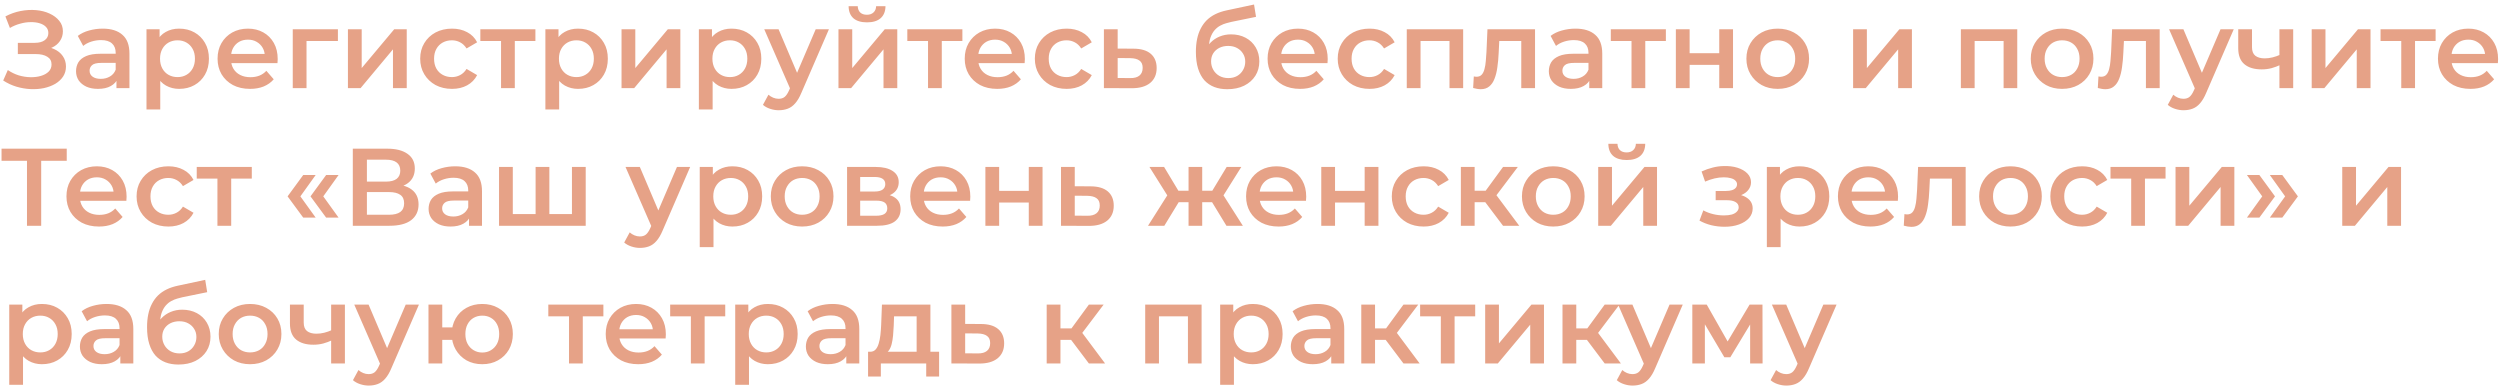 <?xml version="1.0" encoding="UTF-8"?> <svg xmlns="http://www.w3.org/2000/svg" width="454" height="71" viewBox="0 0 454 71" fill="none"> <path d="M0.58 14.62L1.42 12.72C2.02 13.133 2.673 13.453 3.38 13.68C4.1 13.893 4.813 14.007 5.52 14.02C6.227 14.033 6.867 13.953 7.44 13.78C8.027 13.607 8.493 13.347 8.84 13C9.187 12.653 9.36 12.22 9.36 11.7C9.36 11.073 9.1 10.607 8.58 10.3C8.073 9.98 7.38 9.82 6.5 9.82H3.24V7.78H6.3C7.087 7.78 7.693 7.62 8.12 7.3C8.56 6.98 8.78 6.547 8.78 6C8.78 5.547 8.633 5.173 8.34 4.88C8.06 4.587 7.673 4.367 7.18 4.22C6.7 4.073 6.153 4.007 5.54 4.02C4.94 4.02 4.313 4.113 3.66 4.3C3.007 4.473 2.387 4.733 1.8 5.08L0.98 2.98C1.86 2.513 2.78 2.187 3.74 2C4.713 1.813 5.653 1.76 6.56 1.84C7.467 1.92 8.28 2.127 9 2.46C9.733 2.793 10.32 3.233 10.76 3.78C11.2 4.313 11.42 4.947 11.42 5.68C11.42 6.347 11.24 6.94 10.88 7.46C10.533 7.967 10.053 8.36 9.44 8.64C8.827 8.92 8.113 9.06 7.3 9.06L7.4 8.42C8.32 8.42 9.12 8.58 9.8 8.9C10.493 9.207 11.027 9.633 11.4 10.18C11.787 10.727 11.98 11.36 11.98 12.08C11.98 12.76 11.807 13.367 11.46 13.9C11.113 14.42 10.64 14.86 10.04 15.22C9.44 15.567 8.753 15.827 7.98 16C7.207 16.16 6.393 16.22 5.54 16.18C4.687 16.14 3.833 15.993 2.98 15.74C2.14 15.487 1.34 15.113 0.58 14.62ZM21.148 16V13.84L21.008 13.38V9.6C21.008 8.867 20.788 8.3 20.348 7.9C19.908 7.487 19.242 7.28 18.348 7.28C17.748 7.28 17.155 7.373 16.568 7.56C15.995 7.747 15.508 8.007 15.108 8.34L14.128 6.52C14.702 6.08 15.382 5.753 16.168 5.54C16.968 5.313 17.795 5.2 18.648 5.2C20.195 5.2 21.388 5.573 22.228 6.32C23.082 7.053 23.508 8.193 23.508 9.74V16H21.148ZM17.788 16.14C16.988 16.14 16.288 16.007 15.688 15.74C15.088 15.46 14.622 15.08 14.288 14.6C13.968 14.107 13.808 13.553 13.808 12.94C13.808 12.34 13.948 11.8 14.228 11.32C14.522 10.84 14.995 10.46 15.648 10.18C16.302 9.9 17.168 9.76 18.248 9.76H21.348V11.42H18.428C17.575 11.42 17.002 11.56 16.708 11.84C16.415 12.107 16.268 12.44 16.268 12.84C16.268 13.293 16.448 13.653 16.808 13.92C17.168 14.187 17.668 14.32 18.308 14.32C18.922 14.32 19.468 14.18 19.948 13.9C20.442 13.62 20.795 13.207 21.008 12.66L21.428 14.16C21.188 14.787 20.755 15.273 20.128 15.62C19.515 15.967 18.735 16.14 17.788 16.14ZM32.522 16.14C31.655 16.14 30.862 15.94 30.142 15.54C29.435 15.14 28.869 14.54 28.442 13.74C28.029 12.927 27.822 11.9 27.822 10.66C27.822 9.407 28.022 8.38 28.422 7.58C28.835 6.78 29.395 6.187 30.102 5.8C30.808 5.4 31.615 5.2 32.522 5.2C33.575 5.2 34.502 5.427 35.302 5.88C36.115 6.333 36.755 6.967 37.222 7.78C37.702 8.593 37.942 9.553 37.942 10.66C37.942 11.767 37.702 12.733 37.222 13.56C36.755 14.373 36.115 15.007 35.302 15.46C34.502 15.913 33.575 16.14 32.522 16.14ZM26.602 19.88V5.32H28.982V7.84L28.902 10.68L29.102 13.52V19.88H26.602ZM32.242 14C32.842 14 33.375 13.867 33.842 13.6C34.322 13.333 34.702 12.947 34.982 12.44C35.262 11.933 35.402 11.34 35.402 10.66C35.402 9.967 35.262 9.373 34.982 8.88C34.702 8.373 34.322 7.987 33.842 7.72C33.375 7.453 32.842 7.32 32.242 7.32C31.642 7.32 31.102 7.453 30.622 7.72C30.142 7.987 29.762 8.373 29.482 8.88C29.202 9.373 29.062 9.967 29.062 10.66C29.062 11.34 29.202 11.933 29.482 12.44C29.762 12.947 30.142 13.333 30.622 13.6C31.102 13.867 31.642 14 32.242 14ZM45.41 16.14C44.223 16.14 43.183 15.907 42.29 15.44C41.41 14.96 40.723 14.307 40.23 13.48C39.75 12.653 39.51 11.713 39.51 10.66C39.51 9.593 39.743 8.653 40.21 7.84C40.69 7.013 41.343 6.367 42.17 5.9C43.01 5.433 43.963 5.2 45.03 5.2C46.07 5.2 46.997 5.427 47.81 5.88C48.623 6.333 49.263 6.973 49.73 7.8C50.197 8.627 50.43 9.6 50.43 10.72C50.43 10.827 50.423 10.947 50.41 11.08C50.41 11.213 50.403 11.34 50.39 11.46H41.49V9.8H49.07L48.09 10.32C48.103 9.707 47.977 9.167 47.71 8.7C47.443 8.233 47.077 7.867 46.61 7.6C46.157 7.333 45.63 7.2 45.03 7.2C44.417 7.2 43.877 7.333 43.41 7.6C42.957 7.867 42.597 8.24 42.33 8.72C42.077 9.187 41.95 9.74 41.95 10.38V10.78C41.95 11.42 42.097 11.987 42.39 12.48C42.683 12.973 43.097 13.353 43.63 13.62C44.163 13.887 44.777 14.02 45.47 14.02C46.07 14.02 46.61 13.927 47.09 13.74C47.57 13.553 47.997 13.26 48.37 12.86L49.71 14.4C49.23 14.96 48.623 15.393 47.89 15.7C47.17 15.993 46.343 16.14 45.41 16.14ZM53.164 16V5.32H61.364V7.44H55.084L55.664 6.88V16H53.164ZM63.184 16V5.32H65.684V12.36L71.584 5.32H73.864V16H71.364V8.96L65.484 16H63.184ZM82.087 16.14C80.967 16.14 79.967 15.907 79.087 15.44C78.22 14.96 77.54 14.307 77.047 13.48C76.553 12.653 76.307 11.713 76.307 10.66C76.307 9.593 76.553 8.653 77.047 7.84C77.54 7.013 78.22 6.367 79.087 5.9C79.967 5.433 80.967 5.2 82.087 5.2C83.127 5.2 84.04 5.413 84.827 5.84C85.627 6.253 86.234 6.867 86.647 7.68L84.727 8.8C84.407 8.293 84.013 7.92 83.547 7.68C83.094 7.44 82.6 7.32 82.067 7.32C81.454 7.32 80.9 7.453 80.407 7.72C79.913 7.987 79.527 8.373 79.247 8.88C78.967 9.373 78.827 9.967 78.827 10.66C78.827 11.353 78.967 11.953 79.247 12.46C79.527 12.953 79.913 13.333 80.407 13.6C80.9 13.867 81.454 14 82.067 14C82.6 14 83.094 13.88 83.547 13.64C84.013 13.4 84.407 13.027 84.727 12.52L86.647 13.64C86.234 14.44 85.627 15.06 84.827 15.5C84.04 15.927 83.127 16.14 82.087 16.14ZM90.99 16V6.84L91.57 7.44H87.23V5.32H97.23V7.44H92.91L93.49 6.84V16H90.99ZM104.963 16.14C104.097 16.14 103.303 15.94 102.583 15.54C101.877 15.14 101.31 14.54 100.883 13.74C100.47 12.927 100.263 11.9 100.263 10.66C100.263 9.407 100.463 8.38 100.863 7.58C101.277 6.78 101.837 6.187 102.543 5.8C103.25 5.4 104.057 5.2 104.963 5.2C106.017 5.2 106.943 5.427 107.743 5.88C108.557 6.333 109.197 6.967 109.663 7.78C110.143 8.593 110.383 9.553 110.383 10.66C110.383 11.767 110.143 12.733 109.663 13.56C109.197 14.373 108.557 15.007 107.743 15.46C106.943 15.913 106.017 16.14 104.963 16.14ZM99.043 19.88V5.32H101.423V7.84L101.343 10.68L101.543 13.52V19.88H99.043ZM104.683 14C105.283 14 105.817 13.867 106.283 13.6C106.763 13.333 107.143 12.947 107.423 12.44C107.703 11.933 107.843 11.34 107.843 10.66C107.843 9.967 107.703 9.373 107.423 8.88C107.143 8.373 106.763 7.987 106.283 7.72C105.817 7.453 105.283 7.32 104.683 7.32C104.083 7.32 103.543 7.453 103.063 7.72C102.583 7.987 102.203 8.373 101.923 8.88C101.643 9.373 101.503 9.967 101.503 10.66C101.503 11.34 101.643 11.933 101.923 12.44C102.203 12.947 102.583 13.333 103.063 13.6C103.543 13.867 104.083 14 104.683 14ZM112.871 16V5.32H115.371V12.36L121.271 5.32H123.551V16H121.051V8.96L115.171 16H112.871ZM132.834 16.14C131.968 16.14 131.174 15.94 130.454 15.54C129.748 15.14 129.181 14.54 128.754 13.74C128.341 12.927 128.134 11.9 128.134 10.66C128.134 9.407 128.334 8.38 128.734 7.58C129.148 6.78 129.708 6.187 130.414 5.8C131.121 5.4 131.928 5.2 132.834 5.2C133.888 5.2 134.814 5.427 135.614 5.88C136.428 6.333 137.068 6.967 137.534 7.78C138.014 8.593 138.254 9.553 138.254 10.66C138.254 11.767 138.014 12.733 137.534 13.56C137.068 14.373 136.428 15.007 135.614 15.46C134.814 15.913 133.888 16.14 132.834 16.14ZM126.914 19.88V5.32H129.294V7.84L129.214 10.68L129.414 13.52V19.88H126.914ZM132.554 14C133.154 14 133.688 13.867 134.154 13.6C134.634 13.333 135.014 12.947 135.294 12.44C135.574 11.933 135.714 11.34 135.714 10.66C135.714 9.967 135.574 9.373 135.294 8.88C135.014 8.373 134.634 7.987 134.154 7.72C133.688 7.453 133.154 7.32 132.554 7.32C131.954 7.32 131.414 7.453 130.934 7.72C130.454 7.987 130.074 8.373 129.794 8.88C129.514 9.373 129.374 9.967 129.374 10.66C129.374 11.34 129.514 11.933 129.794 12.44C130.074 12.947 130.454 13.333 130.934 13.6C131.414 13.867 131.954 14 132.554 14ZM141.41 20.02C140.89 20.02 140.37 19.933 139.85 19.76C139.33 19.587 138.896 19.347 138.55 19.04L139.55 17.2C139.803 17.427 140.09 17.607 140.41 17.74C140.73 17.873 141.056 17.94 141.39 17.94C141.843 17.94 142.21 17.827 142.49 17.6C142.77 17.373 143.03 16.993 143.27 16.46L143.89 15.06L144.09 14.76L148.13 5.32H150.53L145.53 16.86C145.196 17.66 144.823 18.293 144.41 18.76C144.01 19.227 143.556 19.553 143.05 19.74C142.556 19.927 142.01 20.02 141.41 20.02ZM143.61 16.38L138.79 5.32H141.39L145.31 14.54L143.61 16.38ZM152.266 16V5.32H154.766V12.36L160.666 5.32H162.946V16H160.446V8.96L154.566 16H152.266ZM157.446 4.06C156.379 4.06 155.559 3.813 154.986 3.32C154.413 2.813 154.119 2.08 154.106 1.12H155.766C155.779 1.6 155.926 1.98 156.206 2.26C156.499 2.54 156.906 2.68 157.426 2.68C157.933 2.68 158.333 2.54 158.626 2.26C158.933 1.98 159.093 1.6 159.106 1.12H160.806C160.793 2.08 160.493 2.813 159.906 3.32C159.333 3.813 158.513 4.06 157.446 4.06ZM168.529 16V6.84L169.109 7.44H164.769V5.32H174.769V7.44H170.449L171.029 6.84V16H168.529ZM181.094 16.14C179.907 16.14 178.867 15.907 177.974 15.44C177.094 14.96 176.407 14.307 175.914 13.48C175.434 12.653 175.194 11.713 175.194 10.66C175.194 9.593 175.427 8.653 175.894 7.84C176.374 7.013 177.027 6.367 177.854 5.9C178.694 5.433 179.647 5.2 180.714 5.2C181.754 5.2 182.68 5.427 183.494 5.88C184.307 6.333 184.947 6.973 185.414 7.8C185.88 8.627 186.114 9.6 186.114 10.72C186.114 10.827 186.107 10.947 186.094 11.08C186.094 11.213 186.087 11.34 186.074 11.46H177.174V9.8H184.754L183.774 10.32C183.787 9.707 183.66 9.167 183.394 8.7C183.127 8.233 182.76 7.867 182.294 7.6C181.84 7.333 181.314 7.2 180.714 7.2C180.1 7.2 179.56 7.333 179.094 7.6C178.64 7.867 178.28 8.24 178.014 8.72C177.76 9.187 177.634 9.74 177.634 10.38V10.78C177.634 11.42 177.78 11.987 178.074 12.48C178.367 12.973 178.78 13.353 179.314 13.62C179.847 13.887 180.46 14.02 181.154 14.02C181.754 14.02 182.294 13.927 182.774 13.74C183.254 13.553 183.68 13.26 184.054 12.86L185.394 14.4C184.914 14.96 184.307 15.393 183.574 15.7C182.854 15.993 182.027 16.14 181.094 16.14ZM193.708 16.14C192.588 16.14 191.588 15.907 190.708 15.44C189.841 14.96 189.161 14.307 188.668 13.48C188.175 12.653 187.928 11.713 187.928 10.66C187.928 9.593 188.175 8.653 188.668 7.84C189.161 7.013 189.841 6.367 190.708 5.9C191.588 5.433 192.588 5.2 193.708 5.2C194.748 5.2 195.661 5.413 196.448 5.84C197.248 6.253 197.855 6.867 198.268 7.68L196.348 8.8C196.028 8.293 195.635 7.92 195.168 7.68C194.715 7.44 194.221 7.32 193.688 7.32C193.075 7.32 192.521 7.453 192.028 7.72C191.535 7.987 191.148 8.373 190.868 8.88C190.588 9.373 190.448 9.967 190.448 10.66C190.448 11.353 190.588 11.953 190.868 12.46C191.148 12.953 191.535 13.333 192.028 13.6C192.521 13.867 193.075 14 193.688 14C194.221 14 194.715 13.88 195.168 13.64C195.635 13.4 196.028 13.027 196.348 12.52L198.268 13.64C197.855 14.44 197.248 15.06 196.448 15.5C195.661 15.927 194.748 16.14 193.708 16.14ZM205.829 8.84C207.202 8.84 208.249 9.147 208.969 9.76C209.689 10.373 210.049 11.24 210.049 12.36C210.049 13.52 209.649 14.427 208.849 15.08C208.049 15.72 206.922 16.033 205.469 16.02L200.469 16V5.32H202.969V8.82L205.829 8.84ZM205.249 14.18C205.982 14.193 206.542 14.04 206.929 13.72C207.316 13.4 207.509 12.933 207.509 12.32C207.509 11.707 207.316 11.267 206.929 11C206.556 10.72 205.996 10.573 205.249 10.56L202.969 10.54V14.16L205.249 14.18ZM222.874 16.2C221.994 16.2 221.207 16.067 220.514 15.8C219.82 15.533 219.22 15.127 218.714 14.58C218.22 14.02 217.84 13.313 217.574 12.46C217.307 11.607 217.174 10.593 217.174 9.42C217.174 8.567 217.247 7.787 217.394 7.08C217.54 6.373 217.76 5.74 218.054 5.18C218.347 4.607 218.714 4.1 219.154 3.66C219.607 3.22 220.134 2.853 220.734 2.56C221.334 2.267 222.014 2.04 222.774 1.88L227.734 0.82L228.094 3.06L223.594 3.98C223.34 4.033 223.034 4.113 222.674 4.22C222.327 4.313 221.967 4.46 221.594 4.66C221.234 4.847 220.894 5.12 220.574 5.48C220.267 5.827 220.014 6.28 219.814 6.84C219.627 7.387 219.534 8.073 219.534 8.9C219.534 9.153 219.54 9.347 219.554 9.48C219.58 9.6 219.6 9.733 219.614 9.88C219.64 10.013 219.654 10.213 219.654 10.48L218.714 9.5C218.98 8.82 219.347 8.24 219.814 7.76C220.294 7.267 220.847 6.893 221.474 6.64C222.114 6.373 222.807 6.24 223.554 6.24C224.554 6.24 225.44 6.447 226.214 6.86C226.987 7.273 227.594 7.853 228.034 8.6C228.474 9.347 228.694 10.193 228.694 11.14C228.694 12.127 228.454 13 227.974 13.76C227.494 14.52 226.814 15.12 225.934 15.56C225.067 15.987 224.047 16.2 222.874 16.2ZM223.074 14.18C223.674 14.18 224.2 14.053 224.654 13.8C225.12 13.533 225.48 13.173 225.734 12.72C226 12.267 226.134 11.76 226.134 11.2C226.134 10.64 226 10.153 225.734 9.74C225.48 9.313 225.12 8.973 224.654 8.72C224.2 8.467 223.66 8.34 223.034 8.34C222.434 8.34 221.894 8.46 221.414 8.7C220.947 8.94 220.58 9.273 220.314 9.7C220.06 10.113 219.934 10.593 219.934 11.14C219.934 11.7 220.067 12.213 220.334 12.68C220.6 13.147 220.967 13.513 221.434 13.78C221.914 14.047 222.46 14.18 223.074 14.18ZM236.094 16.14C234.907 16.14 233.867 15.907 232.974 15.44C232.094 14.96 231.407 14.307 230.914 13.48C230.434 12.653 230.194 11.713 230.194 10.66C230.194 9.593 230.427 8.653 230.894 7.84C231.374 7.013 232.027 6.367 232.854 5.9C233.694 5.433 234.647 5.2 235.714 5.2C236.754 5.2 237.68 5.427 238.494 5.88C239.307 6.333 239.947 6.973 240.414 7.8C240.88 8.627 241.114 9.6 241.114 10.72C241.114 10.827 241.107 10.947 241.094 11.08C241.094 11.213 241.087 11.34 241.074 11.46H232.174V9.8H239.754L238.774 10.32C238.787 9.707 238.66 9.167 238.394 8.7C238.127 8.233 237.76 7.867 237.294 7.6C236.84 7.333 236.314 7.2 235.714 7.2C235.1 7.2 234.56 7.333 234.094 7.6C233.64 7.867 233.28 8.24 233.014 8.72C232.76 9.187 232.634 9.74 232.634 10.38V10.78C232.634 11.42 232.78 11.987 233.074 12.48C233.367 12.973 233.78 13.353 234.314 13.62C234.847 13.887 235.46 14.02 236.154 14.02C236.754 14.02 237.294 13.927 237.774 13.74C238.254 13.553 238.68 13.26 239.054 12.86L240.394 14.4C239.914 14.96 239.307 15.393 238.574 15.7C237.854 15.993 237.027 16.14 236.094 16.14ZM248.708 16.14C247.588 16.14 246.588 15.907 245.708 15.44C244.841 14.96 244.161 14.307 243.668 13.48C243.175 12.653 242.928 11.713 242.928 10.66C242.928 9.593 243.175 8.653 243.668 7.84C244.161 7.013 244.841 6.367 245.708 5.9C246.588 5.433 247.588 5.2 248.708 5.2C249.748 5.2 250.661 5.413 251.448 5.84C252.248 6.253 252.855 6.867 253.268 7.68L251.348 8.8C251.028 8.293 250.635 7.92 250.168 7.68C249.715 7.44 249.221 7.32 248.688 7.32C248.075 7.32 247.521 7.453 247.028 7.72C246.535 7.987 246.148 8.373 245.868 8.88C245.588 9.373 245.448 9.967 245.448 10.66C245.448 11.353 245.588 11.953 245.868 12.46C246.148 12.953 246.535 13.333 247.028 13.6C247.521 13.867 248.075 14 248.688 14C249.221 14 249.715 13.88 250.168 13.64C250.635 13.4 251.028 13.027 251.348 12.52L253.268 13.64C252.855 14.44 252.248 15.06 251.448 15.5C250.661 15.927 249.748 16.14 248.708 16.14ZM255.469 16V5.32H265.709V16H263.229V6.86L263.809 7.44H257.389L257.969 6.86V16H255.469ZM267.522 15.98L267.642 13.88C267.736 13.893 267.822 13.907 267.902 13.92C267.982 13.933 268.056 13.94 268.122 13.94C268.536 13.94 268.856 13.813 269.082 13.56C269.309 13.307 269.476 12.967 269.582 12.54C269.702 12.1 269.782 11.613 269.822 11.08C269.876 10.533 269.916 9.987 269.942 9.44L270.122 5.32H278.762V16H276.262V6.76L276.842 7.44H271.762L272.302 6.74L272.162 9.56C272.122 10.507 272.042 11.387 271.922 12.2C271.816 13 271.642 13.7 271.402 14.3C271.176 14.9 270.856 15.367 270.442 15.7C270.042 16.033 269.529 16.2 268.902 16.2C268.702 16.2 268.482 16.18 268.242 16.14C268.016 16.1 267.776 16.047 267.522 15.98ZM288.609 16V13.84L288.469 13.38V9.6C288.469 8.867 288.249 8.3 287.809 7.9C287.369 7.487 286.703 7.28 285.809 7.28C285.209 7.28 284.616 7.373 284.029 7.56C283.456 7.747 282.969 8.007 282.569 8.34L281.589 6.52C282.163 6.08 282.843 5.753 283.629 5.54C284.429 5.313 285.256 5.2 286.109 5.2C287.656 5.2 288.849 5.573 289.689 6.32C290.543 7.053 290.969 8.193 290.969 9.74V16H288.609ZM285.249 16.14C284.449 16.14 283.749 16.007 283.149 15.74C282.549 15.46 282.083 15.08 281.749 14.6C281.429 14.107 281.269 13.553 281.269 12.94C281.269 12.34 281.409 11.8 281.689 11.32C281.983 10.84 282.456 10.46 283.109 10.18C283.763 9.9 284.629 9.76 285.709 9.76H288.809V11.42H285.889C285.036 11.42 284.463 11.56 284.169 11.84C283.876 12.107 283.729 12.44 283.729 12.84C283.729 13.293 283.909 13.653 284.269 13.92C284.629 14.187 285.129 14.32 285.769 14.32C286.383 14.32 286.929 14.18 287.409 13.9C287.903 13.62 288.256 13.207 288.469 12.66L288.889 14.16C288.649 14.787 288.216 15.273 287.589 15.62C286.976 15.967 286.196 16.14 285.249 16.14ZM296.283 16V6.84L296.863 7.44H292.523V5.32H302.523V7.44H298.203L298.783 6.84V16H296.283ZM304.336 16V5.32H306.836V9.66H312.216V5.32H314.716V16H312.216V11.78H306.836V16H304.336ZM322.827 16.14C321.733 16.14 320.76 15.907 319.907 15.44C319.053 14.96 318.38 14.307 317.887 13.48C317.393 12.653 317.147 11.713 317.147 10.66C317.147 9.593 317.393 8.653 317.887 7.84C318.38 7.013 319.053 6.367 319.907 5.9C320.76 5.433 321.733 5.2 322.827 5.2C323.933 5.2 324.913 5.433 325.767 5.9C326.633 6.367 327.307 7.007 327.787 7.82C328.28 8.633 328.527 9.58 328.527 10.66C328.527 11.713 328.28 12.653 327.787 13.48C327.307 14.307 326.633 14.96 325.767 15.44C324.913 15.907 323.933 16.14 322.827 16.14ZM322.827 14C323.44 14 323.987 13.867 324.467 13.6C324.947 13.333 325.32 12.947 325.587 12.44C325.867 11.933 326.007 11.34 326.007 10.66C326.007 9.967 325.867 9.373 325.587 8.88C325.32 8.373 324.947 7.987 324.467 7.72C323.987 7.453 323.447 7.32 322.847 7.32C322.233 7.32 321.687 7.453 321.207 7.72C320.74 7.987 320.367 8.373 320.087 8.88C319.807 9.373 319.667 9.967 319.667 10.66C319.667 11.34 319.807 11.933 320.087 12.44C320.367 12.947 320.74 13.333 321.207 13.6C321.687 13.867 322.227 14 322.827 14ZM336.524 16V5.32H339.024V12.36L344.924 5.32H347.204V16H344.704V8.96L338.824 16H336.524ZM356.094 16V5.32H366.334V16H363.854V6.86L364.434 7.44H358.014L358.594 6.86V16H356.094ZM374.467 16.14C373.374 16.14 372.401 15.907 371.547 15.44C370.694 14.96 370.021 14.307 369.527 13.48C369.034 12.653 368.787 11.713 368.787 10.66C368.787 9.593 369.034 8.653 369.527 7.84C370.021 7.013 370.694 6.367 371.547 5.9C372.401 5.433 373.374 5.2 374.467 5.2C375.574 5.2 376.554 5.433 377.407 5.9C378.274 6.367 378.947 7.007 379.427 7.82C379.921 8.633 380.167 9.58 380.167 10.66C380.167 11.713 379.921 12.653 379.427 13.48C378.947 14.307 378.274 14.96 377.407 15.44C376.554 15.907 375.574 16.14 374.467 16.14ZM374.467 14C375.081 14 375.627 13.867 376.107 13.6C376.587 13.333 376.961 12.947 377.227 12.44C377.507 11.933 377.647 11.34 377.647 10.66C377.647 9.967 377.507 9.373 377.227 8.88C376.961 8.373 376.587 7.987 376.107 7.72C375.627 7.453 375.087 7.32 374.487 7.32C373.874 7.32 373.327 7.453 372.847 7.72C372.381 7.987 372.007 8.373 371.727 8.88C371.447 9.373 371.307 9.967 371.307 10.66C371.307 11.34 371.447 11.933 371.727 12.44C372.007 12.947 372.381 13.333 372.847 13.6C373.327 13.867 373.867 14 374.467 14ZM380.96 15.98L381.08 13.88C381.173 13.893 381.26 13.907 381.34 13.92C381.42 13.933 381.493 13.94 381.56 13.94C381.973 13.94 382.293 13.813 382.52 13.56C382.747 13.307 382.913 12.967 383.02 12.54C383.14 12.1 383.22 11.613 383.26 11.08C383.313 10.533 383.353 9.987 383.38 9.44L383.56 5.32H392.2V16H389.7V6.76L390.28 7.44H385.2L385.74 6.74L385.6 9.56C385.56 10.507 385.48 11.387 385.36 12.2C385.253 13 385.08 13.7 384.84 14.3C384.613 14.9 384.293 15.367 383.88 15.7C383.48 16.033 382.967 16.2 382.34 16.2C382.14 16.2 381.92 16.18 381.68 16.14C381.453 16.1 381.213 16.047 380.96 15.98ZM396.527 20.02C396.007 20.02 395.487 19.933 394.967 19.76C394.447 19.587 394.013 19.347 393.667 19.04L394.667 17.2C394.92 17.427 395.207 17.607 395.527 17.74C395.847 17.873 396.173 17.94 396.507 17.94C396.96 17.94 397.327 17.827 397.607 17.6C397.887 17.373 398.147 16.993 398.387 16.46L399.007 15.06L399.207 14.76L403.247 5.32H405.647L400.647 16.86C400.313 17.66 399.94 18.293 399.527 18.76C399.127 19.227 398.673 19.553 398.167 19.74C397.673 19.927 397.127 20.02 396.527 20.02ZM398.727 16.38L393.907 5.32H396.507L400.427 14.54L398.727 16.38ZM414.123 11.78C413.616 12.02 413.076 12.22 412.503 12.38C411.943 12.527 411.35 12.6 410.723 12.6C409.376 12.6 408.33 12.287 407.583 11.66C406.836 11.033 406.463 10.06 406.463 8.74V5.32H408.963V8.58C408.963 9.287 409.163 9.8 409.563 10.12C409.976 10.44 410.543 10.6 411.263 10.6C411.743 10.6 412.223 10.54 412.703 10.42C413.183 10.3 413.656 10.133 414.123 9.92V11.78ZM413.943 16V5.32H416.443V16H413.943ZM419.805 16V5.32H422.305V12.36L428.205 5.32H430.485V16H427.985V8.96L422.105 16H419.805ZM436.068 16V6.84L436.648 7.44H432.308V5.32H442.308V7.44H437.988L438.568 6.84V16H436.068ZM448.633 16.14C447.446 16.14 446.406 15.907 445.513 15.44C444.633 14.96 443.946 14.307 443.453 13.48C442.973 12.653 442.733 11.713 442.733 10.66C442.733 9.593 442.966 8.653 443.433 7.84C443.913 7.013 444.566 6.367 445.393 5.9C446.233 5.433 447.186 5.2 448.253 5.2C449.293 5.2 450.219 5.427 451.033 5.88C451.846 6.333 452.486 6.973 452.953 7.8C453.419 8.627 453.653 9.6 453.653 10.72C453.653 10.827 453.646 10.947 453.633 11.08C453.633 11.213 453.626 11.34 453.613 11.46H444.713V9.8H452.293L451.313 10.32C451.326 9.707 451.199 9.167 450.933 8.7C450.666 8.233 450.299 7.867 449.833 7.6C449.379 7.333 448.853 7.2 448.253 7.2C447.639 7.2 447.099 7.333 446.633 7.6C446.179 7.867 445.819 8.24 445.553 8.72C445.299 9.187 445.173 9.74 445.173 10.38V10.78C445.173 11.42 445.319 11.987 445.613 12.48C445.906 12.973 446.319 13.353 446.853 13.62C447.386 13.887 447.999 14.02 448.693 14.02C449.293 14.02 449.833 13.927 450.313 13.74C450.793 13.553 451.219 13.26 451.593 12.86L452.933 14.4C452.453 14.96 451.846 15.393 451.113 15.7C450.393 15.993 449.566 16.14 448.633 16.14ZM4.9 41V28.56L5.52 29.2H0.28V27H12.12V29.2H6.88L7.48 28.56V41H4.9ZM17.969 41.14C16.782 41.14 15.742 40.907 14.849 40.44C13.969 39.96 13.282 39.307 12.789 38.48C12.309 37.653 12.069 36.713 12.069 35.66C12.069 34.593 12.302 33.653 12.769 32.84C13.249 32.013 13.902 31.367 14.729 30.9C15.569 30.433 16.522 30.2 17.589 30.2C18.629 30.2 19.555 30.427 20.369 30.88C21.182 31.333 21.822 31.973 22.289 32.8C22.755 33.627 22.989 34.6 22.989 35.72C22.989 35.827 22.982 35.947 22.969 36.08C22.969 36.213 22.962 36.34 22.949 36.46H14.049V34.8H21.629L20.649 35.32C20.662 34.707 20.535 34.167 20.269 33.7C20.002 33.233 19.635 32.867 19.169 32.6C18.715 32.333 18.189 32.2 17.589 32.2C16.975 32.2 16.435 32.333 15.969 32.6C15.515 32.867 15.155 33.24 14.889 33.72C14.635 34.187 14.509 34.74 14.509 35.38V35.78C14.509 36.42 14.655 36.987 14.949 37.48C15.242 37.973 15.655 38.353 16.189 38.62C16.722 38.887 17.335 39.02 18.029 39.02C18.629 39.02 19.169 38.927 19.649 38.74C20.129 38.553 20.555 38.26 20.929 37.86L22.269 39.4C21.789 39.96 21.182 40.393 20.449 40.7C19.729 40.993 18.902 41.14 17.969 41.14ZM30.583 41.14C29.463 41.14 28.463 40.907 27.583 40.44C26.716 39.96 26.036 39.307 25.543 38.48C25.05 37.653 24.803 36.713 24.803 35.66C24.803 34.593 25.05 33.653 25.543 32.84C26.036 32.013 26.716 31.367 27.583 30.9C28.463 30.433 29.463 30.2 30.583 30.2C31.623 30.2 32.536 30.413 33.323 30.84C34.123 31.253 34.73 31.867 35.143 32.68L33.223 33.8C32.903 33.293 32.51 32.92 32.043 32.68C31.59 32.44 31.096 32.32 30.563 32.32C29.95 32.32 29.396 32.453 28.903 32.72C28.41 32.987 28.023 33.373 27.743 33.88C27.463 34.373 27.323 34.967 27.323 35.66C27.323 36.353 27.463 36.953 27.743 37.46C28.023 37.953 28.41 38.333 28.903 38.6C29.396 38.867 29.95 39 30.563 39C31.096 39 31.59 38.88 32.043 38.64C32.51 38.4 32.903 38.027 33.223 37.52L35.143 38.64C34.73 39.44 34.123 40.06 33.323 40.5C32.536 40.927 31.623 41.14 30.583 41.14ZM39.486 41V31.84L40.066 32.44H35.726V30.32H45.726V32.44H41.406L41.986 31.84V41H39.486ZM55.067 39.52L52.227 35.66L55.067 31.78H57.327L54.547 35.66L57.327 39.52H55.067ZM59.227 39.52L56.387 35.66L59.227 31.78H61.487L58.707 35.66L61.487 39.52H59.227ZM64.07 41V27H70.33C71.903 27 73.13 27.313 74.01 27.94C74.89 28.553 75.33 29.44 75.33 30.6C75.33 31.747 74.91 32.633 74.07 33.26C73.23 33.873 72.123 34.18 70.75 34.18L71.11 33.46C72.67 33.46 73.876 33.773 74.73 34.4C75.583 35.027 76.01 35.933 76.01 37.12C76.01 38.333 75.563 39.287 74.67 39.98C73.776 40.66 72.457 41 70.71 41H64.07ZM66.63 39H70.63C71.537 39 72.223 38.833 72.69 38.5C73.156 38.153 73.39 37.627 73.39 36.92C73.39 36.213 73.156 35.7 72.69 35.38C72.223 35.047 71.537 34.88 70.63 34.88H66.63V39ZM66.63 32.98H70.11C70.95 32.98 71.59 32.813 72.03 32.48C72.47 32.133 72.69 31.64 72.69 31C72.69 30.333 72.47 29.833 72.03 29.5C71.59 29.167 70.95 29 70.11 29H66.63V32.98ZM85.172 41V38.84L85.032 38.38V34.6C85.032 33.867 84.812 33.3 84.372 32.9C83.932 32.487 83.265 32.28 82.372 32.28C81.772 32.28 81.178 32.373 80.592 32.56C80.018 32.747 79.532 33.007 79.132 33.34L78.152 31.52C78.725 31.08 79.405 30.753 80.192 30.54C80.992 30.313 81.818 30.2 82.672 30.2C84.218 30.2 85.412 30.573 86.252 31.32C87.105 32.053 87.532 33.193 87.532 34.74V41H85.172ZM81.812 41.14C81.012 41.14 80.312 41.007 79.712 40.74C79.112 40.46 78.645 40.08 78.312 39.6C77.992 39.107 77.832 38.553 77.832 37.94C77.832 37.34 77.972 36.8 78.252 36.32C78.545 35.84 79.018 35.46 79.672 35.18C80.325 34.9 81.192 34.76 82.272 34.76H85.372V36.42H82.452C81.598 36.42 81.025 36.56 80.732 36.84C80.438 37.107 80.292 37.44 80.292 37.84C80.292 38.293 80.472 38.653 80.832 38.92C81.192 39.187 81.692 39.32 82.332 39.32C82.945 39.32 83.492 39.18 83.972 38.9C84.465 38.62 84.818 38.207 85.032 37.66L85.452 39.16C85.212 39.787 84.778 40.273 84.152 40.62C83.538 40.967 82.758 41.14 81.812 41.14ZM97.805 38.88L97.265 39.48V30.32H99.765V39.48L99.165 38.88H104.445L103.865 39.48V30.32H106.365V41H90.625V30.32H93.125V39.48L92.545 38.88H97.805ZM116.214 45.02C115.694 45.02 115.174 44.933 114.654 44.76C114.134 44.587 113.701 44.347 113.354 44.04L114.354 42.2C114.608 42.427 114.894 42.607 115.214 42.74C115.534 42.873 115.861 42.94 116.194 42.94C116.648 42.94 117.014 42.827 117.294 42.6C117.574 42.373 117.834 41.993 118.074 41.46L118.694 40.06L118.894 39.76L122.934 30.32H125.334L120.334 41.86C120.001 42.66 119.628 43.293 119.214 43.76C118.814 44.227 118.361 44.553 117.854 44.74C117.361 44.927 116.814 45.02 116.214 45.02ZM118.414 41.38L113.594 30.32H116.194L120.114 39.54L118.414 41.38ZM132.991 41.14C132.124 41.14 131.331 40.94 130.611 40.54C129.904 40.14 129.337 39.54 128.911 38.74C128.497 37.927 128.291 36.9 128.291 35.66C128.291 34.407 128.491 33.38 128.891 32.58C129.304 31.78 129.864 31.187 130.571 30.8C131.277 30.4 132.084 30.2 132.991 30.2C134.044 30.2 134.971 30.427 135.771 30.88C136.584 31.333 137.224 31.967 137.691 32.78C138.171 33.593 138.411 34.553 138.411 35.66C138.411 36.767 138.171 37.733 137.691 38.56C137.224 39.373 136.584 40.007 135.771 40.46C134.971 40.913 134.044 41.14 132.991 41.14ZM127.071 44.88V30.32H129.451V32.84L129.371 35.68L129.571 38.52V44.88H127.071ZM132.711 39C133.311 39 133.844 38.867 134.311 38.6C134.791 38.333 135.171 37.947 135.451 37.44C135.731 36.933 135.871 36.34 135.871 35.66C135.871 34.967 135.731 34.373 135.451 33.88C135.171 33.373 134.791 32.987 134.311 32.72C133.844 32.453 133.311 32.32 132.711 32.32C132.111 32.32 131.571 32.453 131.091 32.72C130.611 32.987 130.231 33.373 129.951 33.88C129.671 34.373 129.531 34.967 129.531 35.66C129.531 36.34 129.671 36.933 129.951 37.44C130.231 37.947 130.611 38.333 131.091 38.6C131.571 38.867 132.111 39 132.711 39ZM145.659 41.14C144.565 41.14 143.592 40.907 142.739 40.44C141.885 39.96 141.212 39.307 140.719 38.48C140.225 37.653 139.979 36.713 139.979 35.66C139.979 34.593 140.225 33.653 140.719 32.84C141.212 32.013 141.885 31.367 142.739 30.9C143.592 30.433 144.565 30.2 145.659 30.2C146.765 30.2 147.745 30.433 148.599 30.9C149.465 31.367 150.139 32.007 150.619 32.82C151.112 33.633 151.359 34.58 151.359 35.66C151.359 36.713 151.112 37.653 150.619 38.48C150.139 39.307 149.465 39.96 148.599 40.44C147.745 40.907 146.765 41.14 145.659 41.14ZM145.659 39C146.272 39 146.819 38.867 147.299 38.6C147.779 38.333 148.152 37.947 148.419 37.44C148.699 36.933 148.839 36.34 148.839 35.66C148.839 34.967 148.699 34.373 148.419 33.88C148.152 33.373 147.779 32.987 147.299 32.72C146.819 32.453 146.279 32.32 145.679 32.32C145.065 32.32 144.519 32.453 144.039 32.72C143.572 32.987 143.199 33.373 142.919 33.88C142.639 34.373 142.499 34.967 142.499 35.66C142.499 36.34 142.639 36.933 142.919 37.44C143.199 37.947 143.572 38.333 144.039 38.6C144.519 38.867 145.059 39 145.659 39ZM153.828 41V30.32H159.048C160.342 30.32 161.355 30.56 162.088 31.04C162.835 31.52 163.208 32.2 163.208 33.08C163.208 33.947 162.862 34.627 162.168 35.12C161.475 35.6 160.555 35.84 159.408 35.84L159.708 35.22C161.002 35.22 161.962 35.46 162.588 35.94C163.228 36.407 163.548 37.093 163.548 38C163.548 38.947 163.195 39.687 162.488 40.22C161.782 40.74 160.708 41 159.268 41H153.828ZM156.208 39.18H159.068C159.748 39.18 160.262 39.073 160.608 38.86C160.955 38.633 161.128 38.293 161.128 37.84C161.128 37.36 160.968 37.007 160.648 36.78C160.328 36.553 159.828 36.44 159.148 36.44H156.208V39.18ZM156.208 34.78H158.828C159.468 34.78 159.948 34.667 160.268 34.44C160.602 34.2 160.768 33.867 160.768 33.44C160.768 33 160.602 32.673 160.268 32.46C159.948 32.247 159.468 32.14 158.828 32.14H156.208V34.78ZM171.191 41.14C170.005 41.14 168.965 40.907 168.071 40.44C167.191 39.96 166.505 39.307 166.011 38.48C165.531 37.653 165.291 36.713 165.291 35.66C165.291 34.593 165.525 33.653 165.991 32.84C166.471 32.013 167.125 31.367 167.951 30.9C168.791 30.433 169.745 30.2 170.811 30.2C171.851 30.2 172.778 30.427 173.591 30.88C174.405 31.333 175.045 31.973 175.511 32.8C175.978 33.627 176.211 34.6 176.211 35.72C176.211 35.827 176.205 35.947 176.191 36.08C176.191 36.213 176.185 36.34 176.171 36.46H167.271V34.8H174.851L173.871 35.32C173.885 34.707 173.758 34.167 173.491 33.7C173.225 33.233 172.858 32.867 172.391 32.6C171.938 32.333 171.411 32.2 170.811 32.2C170.198 32.2 169.658 32.333 169.191 32.6C168.738 32.867 168.378 33.24 168.111 33.72C167.858 34.187 167.731 34.74 167.731 35.38V35.78C167.731 36.42 167.878 36.987 168.171 37.48C168.465 37.973 168.878 38.353 169.411 38.62C169.945 38.887 170.558 39.02 171.251 39.02C171.851 39.02 172.391 38.927 172.871 38.74C173.351 38.553 173.778 38.26 174.151 37.86L175.491 39.4C175.011 39.96 174.405 40.393 173.671 40.7C172.951 40.993 172.125 41.14 171.191 41.14ZM178.946 41V30.32H181.446V34.66H186.826V30.32H189.326V41H186.826V36.78H181.446V41H178.946ZM198.036 33.84C199.409 33.84 200.456 34.147 201.176 34.76C201.896 35.373 202.256 36.24 202.256 37.36C202.256 38.52 201.856 39.427 201.056 40.08C200.256 40.72 199.129 41.033 197.676 41.02L192.676 41V30.32H195.176V33.82L198.036 33.84ZM197.456 39.18C198.189 39.193 198.749 39.04 199.136 38.72C199.523 38.4 199.716 37.933 199.716 37.32C199.716 36.707 199.523 36.267 199.136 36C198.763 35.72 198.203 35.573 197.456 35.56L195.176 35.54V39.16L197.456 39.18ZM222.721 41L219.601 35.88L221.641 34.62L225.701 41H222.721ZM217.581 36.72V34.64H221.161V36.72H217.581ZM221.881 35.96L219.521 35.68L222.761 30.32H225.421L221.881 35.96ZM211.441 41H208.481L212.521 34.62L214.561 35.88L211.441 41ZM218.321 41H215.841V30.32H218.321V41ZM216.581 36.72H213.021V34.64H216.581V36.72ZM212.281 35.96L208.741 30.32H211.401L214.621 35.68L212.281 35.96ZM232.187 41.14C231.001 41.14 229.961 40.907 229.067 40.44C228.187 39.96 227.501 39.307 227.007 38.48C226.527 37.653 226.287 36.713 226.287 35.66C226.287 34.593 226.521 33.653 226.987 32.84C227.467 32.013 228.121 31.367 228.947 30.9C229.787 30.433 230.741 30.2 231.807 30.2C232.847 30.2 233.774 30.427 234.587 30.88C235.401 31.333 236.041 31.973 236.507 32.8C236.974 33.627 237.207 34.6 237.207 35.72C237.207 35.827 237.201 35.947 237.187 36.08C237.187 36.213 237.181 36.34 237.167 36.46H228.267V34.8H235.847L234.867 35.32C234.881 34.707 234.754 34.167 234.487 33.7C234.221 33.233 233.854 32.867 233.387 32.6C232.934 32.333 232.407 32.2 231.807 32.2C231.194 32.2 230.654 32.333 230.187 32.6C229.734 32.867 229.374 33.24 229.107 33.72C228.854 34.187 228.727 34.74 228.727 35.38V35.78C228.727 36.42 228.874 36.987 229.167 37.48C229.461 37.973 229.874 38.353 230.407 38.62C230.941 38.887 231.554 39.02 232.247 39.02C232.847 39.02 233.387 38.927 233.867 38.74C234.347 38.553 234.774 38.26 235.147 37.86L236.487 39.4C236.007 39.96 235.401 40.393 234.667 40.7C233.947 40.993 233.121 41.14 232.187 41.14ZM239.942 41V30.32H242.442V34.66H247.822V30.32H250.322V41H247.822V36.78H242.442V41H239.942ZM258.532 41.14C257.412 41.14 256.412 40.907 255.532 40.44C254.666 39.96 253.986 39.307 253.492 38.48C252.999 37.653 252.752 36.713 252.752 35.66C252.752 34.593 252.999 33.653 253.492 32.84C253.986 32.013 254.666 31.367 255.532 30.9C256.412 30.433 257.412 30.2 258.532 30.2C259.572 30.2 260.486 30.413 261.272 30.84C262.072 31.253 262.679 31.867 263.092 32.68L261.172 33.8C260.852 33.293 260.459 32.92 259.992 32.68C259.539 32.44 259.046 32.32 258.512 32.32C257.899 32.32 257.346 32.453 256.852 32.72C256.359 32.987 255.972 33.373 255.692 33.88C255.412 34.373 255.272 34.967 255.272 35.66C255.272 36.353 255.412 36.953 255.692 37.46C255.972 37.953 256.359 38.333 256.852 38.6C257.346 38.867 257.899 39 258.512 39C259.046 39 259.539 38.88 259.992 38.64C260.459 38.4 260.852 38.027 261.172 37.52L263.092 38.64C262.679 39.44 262.072 40.06 261.272 40.5C260.486 40.927 259.572 41.14 258.532 41.14ZM272.953 41L269.093 35.88L271.133 34.62L275.893 41H272.953ZM265.293 41V30.32H267.793V41H265.293ZM267.053 36.72V34.64H270.673V36.72H267.053ZM271.373 35.96L269.033 35.68L272.953 30.32H275.633L271.373 35.96ZM282.065 41.14C280.972 41.14 279.998 40.907 279.145 40.44C278.292 39.96 277.618 39.307 277.125 38.48C276.632 37.653 276.385 36.713 276.385 35.66C276.385 34.593 276.632 33.653 277.125 32.84C277.618 32.013 278.292 31.367 279.145 30.9C279.998 30.433 280.972 30.2 282.065 30.2C283.172 30.2 284.152 30.433 285.005 30.9C285.872 31.367 286.545 32.007 287.025 32.82C287.518 33.633 287.765 34.58 287.765 35.66C287.765 36.713 287.518 37.653 287.025 38.48C286.545 39.307 285.872 39.96 285.005 40.44C284.152 40.907 283.172 41.14 282.065 41.14ZM282.065 39C282.678 39 283.225 38.867 283.705 38.6C284.185 38.333 284.558 37.947 284.825 37.44C285.105 36.933 285.245 36.34 285.245 35.66C285.245 34.967 285.105 34.373 284.825 33.88C284.558 33.373 284.185 32.987 283.705 32.72C283.225 32.453 282.685 32.32 282.085 32.32C281.472 32.32 280.925 32.453 280.445 32.72C279.978 32.987 279.605 33.373 279.325 33.88C279.045 34.373 278.905 34.967 278.905 35.66C278.905 36.34 279.045 36.933 279.325 37.44C279.605 37.947 279.978 38.333 280.445 38.6C280.925 38.867 281.465 39 282.065 39ZM290.235 41V30.32H292.735V37.36L298.635 30.32H300.915V41H298.415V33.96L292.535 41H290.235ZM295.415 29.06C294.348 29.06 293.528 28.813 292.955 28.32C292.381 27.813 292.088 27.08 292.075 26.12H293.735C293.748 26.6 293.895 26.98 294.175 27.26C294.468 27.54 294.875 27.68 295.395 27.68C295.901 27.68 296.301 27.54 296.595 27.26C296.901 26.98 297.061 26.6 297.075 26.12H298.775C298.761 27.08 298.461 27.813 297.875 28.32C297.301 28.813 296.481 29.06 295.415 29.06ZM313.185 41.18C314.172 41.18 315.045 41.04 315.805 40.76C316.578 40.48 317.185 40.093 317.625 39.6C318.065 39.093 318.285 38.513 318.285 37.86C318.285 37.047 317.945 36.407 317.265 35.94C316.585 35.46 315.652 35.22 314.465 35.22L314.385 35.76C315.078 35.76 315.692 35.647 316.225 35.42C316.772 35.193 317.198 34.88 317.505 34.48C317.825 34.067 317.985 33.607 317.985 33.1C317.985 32.487 317.765 31.953 317.325 31.5C316.885 31.047 316.285 30.7 315.525 30.46C314.765 30.22 313.898 30.12 312.925 30.16C312.285 30.173 311.638 30.267 310.985 30.44C310.345 30.6 309.685 30.833 309.005 31.14L309.645 32.98C310.232 32.727 310.805 32.533 311.365 32.4C311.938 32.267 312.492 32.2 313.025 32.2C313.532 32.2 313.965 32.253 314.325 32.36C314.685 32.453 314.958 32.6 315.145 32.8C315.345 32.987 315.445 33.207 315.445 33.46C315.445 33.713 315.365 33.933 315.205 34.12C315.045 34.307 314.812 34.447 314.505 34.54C314.212 34.633 313.852 34.68 313.425 34.68H311.565V36.36H313.625C314.305 36.36 314.825 36.473 315.185 36.7C315.558 36.913 315.745 37.233 315.745 37.66C315.745 37.953 315.632 38.213 315.405 38.44C315.192 38.667 314.885 38.84 314.485 38.96C314.085 39.067 313.605 39.12 313.045 39.12C312.392 39.12 311.738 39.04 311.085 38.88C310.432 38.72 309.845 38.493 309.325 38.2L308.625 40.06C309.265 40.42 309.978 40.7 310.765 40.9C311.565 41.087 312.372 41.18 313.185 41.18ZM326.78 41.14C325.913 41.14 325.12 40.94 324.4 40.54C323.693 40.14 323.126 39.54 322.7 38.74C322.286 37.927 322.08 36.9 322.08 35.66C322.08 34.407 322.28 33.38 322.68 32.58C323.093 31.78 323.653 31.187 324.36 30.8C325.066 30.4 325.873 30.2 326.78 30.2C327.833 30.2 328.76 30.427 329.56 30.88C330.373 31.333 331.013 31.967 331.48 32.78C331.96 33.593 332.2 34.553 332.2 35.66C332.2 36.767 331.96 37.733 331.48 38.56C331.013 39.373 330.373 40.007 329.56 40.46C328.76 40.913 327.833 41.14 326.78 41.14ZM320.86 44.88V30.32H323.24V32.84L323.16 35.68L323.36 38.52V44.88H320.86ZM326.5 39C327.1 39 327.633 38.867 328.1 38.6C328.58 38.333 328.96 37.947 329.24 37.44C329.52 36.933 329.66 36.34 329.66 35.66C329.66 34.967 329.52 34.373 329.24 33.88C328.96 33.373 328.58 32.987 328.1 32.72C327.633 32.453 327.1 32.32 326.5 32.32C325.9 32.32 325.36 32.453 324.88 32.72C324.4 32.987 324.02 33.373 323.74 33.88C323.46 34.373 323.32 34.967 323.32 35.66C323.32 36.34 323.46 36.933 323.74 37.44C324.02 37.947 324.4 38.333 324.88 38.6C325.36 38.867 325.9 39 326.5 39ZM339.668 41.14C338.481 41.14 337.441 40.907 336.548 40.44C335.668 39.96 334.981 39.307 334.488 38.48C334.008 37.653 333.768 36.713 333.768 35.66C333.768 34.593 334.001 33.653 334.468 32.84C334.948 32.013 335.601 31.367 336.428 30.9C337.268 30.433 338.221 30.2 339.288 30.2C340.328 30.2 341.254 30.427 342.068 30.88C342.881 31.333 343.521 31.973 343.988 32.8C344.454 33.627 344.688 34.6 344.688 35.72C344.688 35.827 344.681 35.947 344.668 36.08C344.668 36.213 344.661 36.34 344.648 36.46H335.748V34.8H343.328L342.348 35.32C342.361 34.707 342.234 34.167 341.968 33.7C341.701 33.233 341.334 32.867 340.868 32.6C340.414 32.333 339.888 32.2 339.288 32.2C338.674 32.2 338.134 32.333 337.668 32.6C337.214 32.867 336.854 33.24 336.588 33.72C336.334 34.187 336.208 34.74 336.208 35.38V35.78C336.208 36.42 336.354 36.987 336.648 37.48C336.941 37.973 337.354 38.353 337.888 38.62C338.421 38.887 339.034 39.02 339.728 39.02C340.328 39.02 340.868 38.927 341.348 38.74C341.828 38.553 342.254 38.26 342.628 37.86L343.968 39.4C343.488 39.96 342.881 40.393 342.148 40.7C341.428 40.993 340.601 41.14 339.668 41.14ZM345.725 40.98L345.845 38.88C345.939 38.893 346.025 38.907 346.105 38.92C346.185 38.933 346.259 38.94 346.325 38.94C346.739 38.94 347.059 38.813 347.285 38.56C347.512 38.307 347.679 37.967 347.785 37.54C347.905 37.1 347.985 36.613 348.025 36.08C348.079 35.533 348.119 34.987 348.145 34.44L348.325 30.32H356.965V41H354.465V31.76L355.045 32.44H349.965L350.505 31.74L350.365 34.56C350.325 35.507 350.245 36.387 350.125 37.2C350.019 38 349.845 38.7 349.605 39.3C349.379 39.9 349.059 40.367 348.645 40.7C348.245 41.033 347.732 41.2 347.105 41.2C346.905 41.2 346.685 41.18 346.445 41.14C346.219 41.1 345.979 41.047 345.725 40.98ZM365.092 41.14C363.999 41.14 363.026 40.907 362.172 40.44C361.319 39.96 360.646 39.307 360.152 38.48C359.659 37.653 359.412 36.713 359.412 35.66C359.412 34.593 359.659 33.653 360.152 32.84C360.646 32.013 361.319 31.367 362.172 30.9C363.026 30.433 363.999 30.2 365.092 30.2C366.199 30.2 367.179 30.433 368.032 30.9C368.899 31.367 369.572 32.007 370.052 32.82C370.546 33.633 370.792 34.58 370.792 35.66C370.792 36.713 370.546 37.653 370.052 38.48C369.572 39.307 368.899 39.96 368.032 40.44C367.179 40.907 366.199 41.14 365.092 41.14ZM365.092 39C365.706 39 366.252 38.867 366.732 38.6C367.212 38.333 367.586 37.947 367.852 37.44C368.132 36.933 368.272 36.34 368.272 35.66C368.272 34.967 368.132 34.373 367.852 33.88C367.586 33.373 367.212 32.987 366.732 32.72C366.252 32.453 365.712 32.32 365.112 32.32C364.499 32.32 363.952 32.453 363.472 32.72C363.006 32.987 362.632 33.373 362.352 33.88C362.072 34.373 361.932 34.967 361.932 35.66C361.932 36.34 362.072 36.933 362.352 37.44C362.632 37.947 363.006 38.333 363.472 38.6C363.952 38.867 364.492 39 365.092 39ZM378.122 41.14C377.002 41.14 376.002 40.907 375.122 40.44C374.255 39.96 373.575 39.307 373.082 38.48C372.589 37.653 372.342 36.713 372.342 35.66C372.342 34.593 372.589 33.653 373.082 32.84C373.575 32.013 374.255 31.367 375.122 30.9C376.002 30.433 377.002 30.2 378.122 30.2C379.162 30.2 380.075 30.413 380.862 30.84C381.662 31.253 382.269 31.867 382.682 32.68L380.762 33.8C380.442 33.293 380.049 32.92 379.582 32.68C379.129 32.44 378.635 32.32 378.102 32.32C377.489 32.32 376.935 32.453 376.442 32.72C375.949 32.987 375.562 33.373 375.282 33.88C375.002 34.373 374.862 34.967 374.862 35.66C374.862 36.353 375.002 36.953 375.282 37.46C375.562 37.953 375.949 38.333 376.442 38.6C376.935 38.867 377.489 39 378.102 39C378.635 39 379.129 38.88 379.582 38.64C380.049 38.4 380.442 38.027 380.762 37.52L382.682 38.64C382.269 39.44 381.662 40.06 380.862 40.5C380.075 40.927 379.162 41.14 378.122 41.14ZM387.025 41V31.84L387.605 32.44H383.265V30.32H393.265V32.44H388.945L389.525 31.84V41H387.025ZM395.078 41V30.32H397.578V37.36L403.478 30.32H405.758V41H403.258V33.96L397.378 41H395.078ZM410.301 39.52H408.041L410.821 35.66L408.041 31.78H410.301L413.141 35.66L410.301 39.52ZM414.461 39.52H412.201L414.981 35.66L412.201 31.78H414.461L417.301 35.66L414.461 39.52ZM425.352 41V30.32H427.852V37.36L433.752 30.32H436.032V41H433.532V33.96L427.652 41H425.352ZM7.6 66.14C6.733 66.14 5.94 65.94 5.22 65.54C4.513 65.14 3.947 64.54 3.52 63.74C3.107 62.927 2.9 61.9 2.9 60.66C2.9 59.407 3.1 58.38 3.5 57.58C3.913 56.78 4.473 56.187 5.18 55.8C5.887 55.4 6.693 55.2 7.6 55.2C8.653 55.2 9.58 55.427 10.38 55.88C11.193 56.333 11.833 56.967 12.3 57.78C12.78 58.593 13.02 59.553 13.02 60.66C13.02 61.767 12.78 62.733 12.3 63.56C11.833 64.373 11.193 65.007 10.38 65.46C9.58 65.913 8.653 66.14 7.6 66.14ZM1.68 69.88V55.32H4.06V57.84L3.98 60.68L4.18 63.52V69.88H1.68ZM7.32 64C7.92 64 8.453 63.867 8.92 63.6C9.4 63.333 9.78 62.947 10.06 62.44C10.34 61.933 10.48 61.34 10.48 60.66C10.48 59.967 10.34 59.373 10.06 58.88C9.78 58.373 9.4 57.987 8.92 57.72C8.453 57.453 7.92 57.32 7.32 57.32C6.72 57.32 6.18 57.453 5.7 57.72C5.22 57.987 4.84 58.373 4.56 58.88C4.28 59.373 4.14 59.967 4.14 60.66C4.14 61.34 4.28 61.933 4.56 62.44C4.84 62.947 5.22 63.333 5.7 63.6C6.18 63.867 6.72 64 7.32 64ZM21.851 66V63.84L21.711 63.38V59.6C21.711 58.867 21.491 58.3 21.051 57.9C20.611 57.487 19.945 57.28 19.051 57.28C18.451 57.28 17.858 57.373 17.271 57.56C16.698 57.747 16.211 58.007 15.811 58.34L14.831 56.52C15.405 56.08 16.085 55.753 16.871 55.54C17.671 55.313 18.498 55.2 19.351 55.2C20.898 55.2 22.091 55.573 22.931 56.32C23.785 57.053 24.211 58.193 24.211 59.74V66H21.851ZM18.491 66.14C17.691 66.14 16.991 66.007 16.391 65.74C15.791 65.46 15.325 65.08 14.991 64.6C14.671 64.107 14.511 63.553 14.511 62.94C14.511 62.34 14.651 61.8 14.931 61.32C15.225 60.84 15.698 60.46 16.351 60.18C17.005 59.9 17.871 59.76 18.951 59.76H22.051V61.42H19.131C18.278 61.42 17.705 61.56 17.411 61.84C17.118 62.107 16.971 62.44 16.971 62.84C16.971 63.293 17.151 63.653 17.511 63.92C17.871 64.187 18.371 64.32 19.011 64.32C19.625 64.32 20.171 64.18 20.651 63.9C21.145 63.62 21.498 63.207 21.711 62.66L22.131 64.16C21.891 64.787 21.458 65.273 20.831 65.62C20.218 65.967 19.438 66.14 18.491 66.14ZM32.405 66.2C31.525 66.2 30.738 66.067 30.045 65.8C29.352 65.533 28.752 65.127 28.245 64.58C27.752 64.02 27.372 63.313 27.105 62.46C26.838 61.607 26.705 60.593 26.705 59.42C26.705 58.567 26.778 57.787 26.925 57.08C27.072 56.373 27.292 55.74 27.585 55.18C27.878 54.607 28.245 54.1 28.685 53.66C29.138 53.22 29.665 52.853 30.265 52.56C30.865 52.267 31.545 52.04 32.305 51.88L37.265 50.82L37.625 53.06L33.125 53.98C32.872 54.033 32.565 54.113 32.205 54.22C31.858 54.313 31.498 54.46 31.125 54.66C30.765 54.847 30.425 55.12 30.105 55.48C29.798 55.827 29.545 56.28 29.345 56.84C29.158 57.387 29.065 58.073 29.065 58.9C29.065 59.153 29.072 59.347 29.085 59.48C29.112 59.6 29.132 59.733 29.145 59.88C29.172 60.013 29.185 60.213 29.185 60.48L28.245 59.5C28.512 58.82 28.878 58.24 29.345 57.76C29.825 57.267 30.378 56.893 31.005 56.64C31.645 56.373 32.338 56.24 33.085 56.24C34.085 56.24 34.972 56.447 35.745 56.86C36.518 57.273 37.125 57.853 37.565 58.6C38.005 59.347 38.225 60.193 38.225 61.14C38.225 62.127 37.985 63 37.505 63.76C37.025 64.52 36.345 65.12 35.465 65.56C34.598 65.987 33.578 66.2 32.405 66.2ZM32.605 64.18C33.205 64.18 33.732 64.053 34.185 63.8C34.652 63.533 35.012 63.173 35.265 62.72C35.532 62.267 35.665 61.76 35.665 61.2C35.665 60.64 35.532 60.153 35.265 59.74C35.012 59.313 34.652 58.973 34.185 58.72C33.732 58.467 33.192 58.34 32.565 58.34C31.965 58.34 31.425 58.46 30.945 58.7C30.478 58.94 30.112 59.273 29.845 59.7C29.592 60.113 29.465 60.593 29.465 61.14C29.465 61.7 29.598 62.213 29.865 62.68C30.132 63.147 30.498 63.513 30.965 63.78C31.445 64.047 31.992 64.18 32.605 64.18ZM45.405 66.14C44.312 66.14 43.338 65.907 42.485 65.44C41.632 64.96 40.958 64.307 40.465 63.48C39.971 62.653 39.725 61.713 39.725 60.66C39.725 59.593 39.971 58.653 40.465 57.84C40.958 57.013 41.632 56.367 42.485 55.9C43.338 55.433 44.312 55.2 45.405 55.2C46.511 55.2 47.492 55.433 48.345 55.9C49.212 56.367 49.885 57.007 50.365 57.82C50.858 58.633 51.105 59.58 51.105 60.66C51.105 61.713 50.858 62.653 50.365 63.48C49.885 64.307 49.212 64.96 48.345 65.44C47.492 65.907 46.511 66.14 45.405 66.14ZM45.405 64C46.018 64 46.565 63.867 47.045 63.6C47.525 63.333 47.898 62.947 48.165 62.44C48.445 61.933 48.585 61.34 48.585 60.66C48.585 59.967 48.445 59.373 48.165 58.88C47.898 58.373 47.525 57.987 47.045 57.72C46.565 57.453 46.025 57.32 45.425 57.32C44.812 57.32 44.265 57.453 43.785 57.72C43.318 57.987 42.945 58.373 42.665 58.88C42.385 59.373 42.245 59.967 42.245 60.66C42.245 61.34 42.385 61.933 42.665 62.44C42.945 62.947 43.318 63.333 43.785 63.6C44.265 63.867 44.805 64 45.405 64ZM60.315 61.78C59.808 62.02 59.268 62.22 58.694 62.38C58.135 62.527 57.541 62.6 56.914 62.6C55.568 62.6 54.521 62.287 53.775 61.66C53.028 61.033 52.654 60.06 52.654 58.74V55.32H55.154V58.58C55.154 59.287 55.355 59.8 55.755 60.12C56.168 60.44 56.734 60.6 57.455 60.6C57.934 60.6 58.414 60.54 58.895 60.42C59.374 60.3 59.848 60.133 60.315 59.92V61.78ZM60.135 66V55.32H62.635V66H60.135ZM66.956 70.02C66.436 70.02 65.916 69.933 65.396 69.76C64.876 69.587 64.443 69.347 64.096 69.04L65.096 67.2C65.35 67.427 65.636 67.607 65.956 67.74C66.276 67.873 66.603 67.94 66.936 67.94C67.39 67.94 67.756 67.827 68.036 67.6C68.316 67.373 68.576 66.993 68.816 66.46L69.436 65.06L69.636 64.76L73.676 55.32H76.076L71.076 66.86C70.743 67.66 70.37 68.293 69.956 68.76C69.556 69.227 69.103 69.553 68.596 69.74C68.103 69.927 67.556 70.02 66.956 70.02ZM69.156 66.38L64.336 55.32H66.936L70.856 64.54L69.156 66.38ZM77.813 66V55.32H80.313V59.46H83.493V61.72H80.313V66H77.813ZM87.573 66.14C86.506 66.14 85.553 65.907 84.713 65.44C83.886 64.96 83.233 64.307 82.753 63.48C82.273 62.653 82.033 61.713 82.033 60.66C82.033 59.593 82.273 58.647 82.753 57.82C83.233 56.993 83.886 56.353 84.713 55.9C85.553 55.433 86.506 55.2 87.573 55.2C88.653 55.2 89.606 55.433 90.433 55.9C91.273 56.353 91.933 56.993 92.413 57.82C92.893 58.647 93.133 59.593 93.133 60.66C93.133 61.713 92.893 62.66 92.413 63.5C91.933 64.327 91.273 64.973 90.433 65.44C89.606 65.907 88.653 66.14 87.573 66.14ZM87.573 64.02C88.173 64.02 88.7 63.88 89.153 63.6C89.62 63.32 89.986 62.933 90.253 62.44C90.519 61.947 90.653 61.353 90.653 60.66C90.653 59.967 90.519 59.373 90.253 58.88C89.986 58.373 89.62 57.987 89.153 57.72C88.7 57.453 88.18 57.32 87.593 57.32C87.006 57.32 86.48 57.453 86.013 57.72C85.546 57.987 85.18 58.373 84.913 58.88C84.646 59.373 84.513 59.967 84.513 60.66C84.513 61.353 84.646 61.947 84.913 62.44C85.18 62.933 85.546 63.32 86.013 63.6C86.48 63.88 86.999 64.02 87.573 64.02ZM103.334 66V56.84L103.914 57.44H99.574V55.32H109.574V57.44H105.254L105.834 56.84V66H103.334ZM115.898 66.14C114.712 66.14 113.672 65.907 112.778 65.44C111.898 64.96 111.212 64.307 110.718 63.48C110.238 62.653 109.998 61.713 109.998 60.66C109.998 59.593 110.232 58.653 110.698 57.84C111.178 57.013 111.832 56.367 112.658 55.9C113.498 55.433 114.452 55.2 115.518 55.2C116.558 55.2 117.485 55.427 118.298 55.88C119.112 56.333 119.752 56.973 120.218 57.8C120.685 58.627 120.918 59.6 120.918 60.72C120.918 60.827 120.912 60.947 120.898 61.08C120.898 61.213 120.892 61.34 120.878 61.46H111.978V59.8H119.558L118.578 60.32C118.592 59.707 118.465 59.167 118.198 58.7C117.932 58.233 117.565 57.867 117.098 57.6C116.645 57.333 116.118 57.2 115.518 57.2C114.905 57.2 114.365 57.333 113.898 57.6C113.445 57.867 113.085 58.24 112.818 58.72C112.565 59.187 112.438 59.74 112.438 60.38V60.78C112.438 61.42 112.585 61.987 112.878 62.48C113.172 62.973 113.585 63.353 114.118 63.62C114.652 63.887 115.265 64.02 115.958 64.02C116.558 64.02 117.098 63.927 117.578 63.74C118.058 63.553 118.485 63.26 118.858 62.86L120.198 64.4C119.718 64.96 119.112 65.393 118.378 65.7C117.658 65.993 116.832 66.14 115.898 66.14ZM125.463 66V56.84L126.043 57.44H121.703V55.32H131.703V57.44H127.383L127.963 56.84V66H125.463ZM139.436 66.14C138.569 66.14 137.776 65.94 137.056 65.54C136.349 65.14 135.783 64.54 135.356 63.74C134.943 62.927 134.736 61.9 134.736 60.66C134.736 59.407 134.936 58.38 135.336 57.58C135.749 56.78 136.309 56.187 137.016 55.8C137.723 55.4 138.529 55.2 139.436 55.2C140.489 55.2 141.416 55.427 142.216 55.88C143.029 56.333 143.669 56.967 144.136 57.78C144.616 58.593 144.856 59.553 144.856 60.66C144.856 61.767 144.616 62.733 144.136 63.56C143.669 64.373 143.029 65.007 142.216 65.46C141.416 65.913 140.489 66.14 139.436 66.14ZM133.516 69.88V55.32H135.896V57.84L135.816 60.68L136.016 63.52V69.88H133.516ZM139.156 64C139.756 64 140.289 63.867 140.756 63.6C141.236 63.333 141.616 62.947 141.896 62.44C142.176 61.933 142.316 61.34 142.316 60.66C142.316 59.967 142.176 59.373 141.896 58.88C141.616 58.373 141.236 57.987 140.756 57.72C140.289 57.453 139.756 57.32 139.156 57.32C138.556 57.32 138.016 57.453 137.536 57.72C137.056 57.987 136.676 58.373 136.396 58.88C136.116 59.373 135.976 59.967 135.976 60.66C135.976 61.34 136.116 61.933 136.396 62.44C136.676 62.947 137.056 63.333 137.536 63.6C138.016 63.867 138.556 64 139.156 64ZM153.687 66V63.84L153.547 63.38V59.6C153.547 58.867 153.327 58.3 152.887 57.9C152.447 57.487 151.781 57.28 150.887 57.28C150.287 57.28 149.694 57.373 149.107 57.56C148.534 57.747 148.047 58.007 147.647 58.34L146.667 56.52C147.241 56.08 147.921 55.753 148.707 55.54C149.507 55.313 150.334 55.2 151.187 55.2C152.734 55.2 153.927 55.573 154.767 56.32C155.621 57.053 156.047 58.193 156.047 59.74V66H153.687ZM150.327 66.14C149.527 66.14 148.827 66.007 148.227 65.74C147.627 65.46 147.161 65.08 146.827 64.6C146.507 64.107 146.347 63.553 146.347 62.94C146.347 62.34 146.487 61.8 146.767 61.32C147.061 60.84 147.534 60.46 148.187 60.18C148.841 59.9 149.707 59.76 150.787 59.76H153.887V61.42H150.967C150.114 61.42 149.541 61.56 149.247 61.84C148.954 62.107 148.807 62.44 148.807 62.84C148.807 63.293 148.987 63.653 149.347 63.92C149.707 64.187 150.207 64.32 150.847 64.32C151.461 64.32 152.007 64.18 152.487 63.9C152.981 63.62 153.334 63.207 153.547 62.66L153.967 64.16C153.727 64.787 153.294 65.273 152.667 65.62C152.054 65.967 151.274 66.14 150.327 66.14ZM166.461 64.84V57.44H162.361L162.301 59.16C162.274 59.773 162.234 60.367 162.181 60.94C162.128 61.5 162.041 62.02 161.921 62.5C161.801 62.967 161.628 63.353 161.401 63.66C161.174 63.967 160.874 64.167 160.501 64.26L158.021 63.88C158.421 63.88 158.741 63.753 158.981 63.5C159.234 63.233 159.428 62.873 159.561 62.42C159.708 61.953 159.814 61.427 159.881 60.84C159.948 60.24 159.994 59.62 160.021 58.98L160.161 55.32H168.961V64.84H166.461ZM157.641 68.38V63.88H170.541V68.38H168.201V66H159.961V68.38H157.641ZM178.134 58.84C179.507 58.84 180.554 59.147 181.274 59.76C181.994 60.373 182.354 61.24 182.354 62.36C182.354 63.52 181.954 64.427 181.154 65.08C180.354 65.72 179.227 66.033 177.774 66.02L172.774 66V55.32H175.274V58.82L178.134 58.84ZM177.554 64.18C178.287 64.193 178.847 64.04 179.234 63.72C179.62 63.4 179.814 62.933 179.814 62.32C179.814 61.707 179.62 61.267 179.234 61C178.86 60.72 178.3 60.573 177.554 60.56L175.274 60.54V64.16L177.554 64.18ZM197.738 66L193.878 60.88L195.918 59.62L200.678 66H197.738ZM190.078 66V55.32H192.578V66H190.078ZM191.838 61.72V59.64H195.458V61.72H191.838ZM196.158 60.96L193.818 60.68L197.738 55.32H200.418L196.158 60.96ZM207.969 66V55.32H218.209V66H215.729V56.86L216.309 57.44H209.889L210.469 56.86V66H207.969ZM227.502 66.14C226.636 66.14 225.842 65.94 225.122 65.54C224.416 65.14 223.849 64.54 223.422 63.74C223.009 62.927 222.802 61.9 222.802 60.66C222.802 59.407 223.002 58.38 223.402 57.58C223.816 56.78 224.376 56.187 225.082 55.8C225.789 55.4 226.596 55.2 227.502 55.2C228.556 55.2 229.482 55.427 230.282 55.88C231.096 56.333 231.736 56.967 232.202 57.78C232.682 58.593 232.922 59.553 232.922 60.66C232.922 61.767 232.682 62.733 232.202 63.56C231.736 64.373 231.096 65.007 230.282 65.46C229.482 65.913 228.556 66.14 227.502 66.14ZM221.582 69.88V55.32H223.962V57.84L223.882 60.68L224.082 63.52V69.88H221.582ZM227.222 64C227.822 64 228.356 63.867 228.822 63.6C229.302 63.333 229.682 62.947 229.962 62.44C230.242 61.933 230.382 61.34 230.382 60.66C230.382 59.967 230.242 59.373 229.962 58.88C229.682 58.373 229.302 57.987 228.822 57.72C228.356 57.453 227.822 57.32 227.222 57.32C226.622 57.32 226.082 57.453 225.602 57.72C225.122 57.987 224.742 58.373 224.462 58.88C224.182 59.373 224.042 59.967 224.042 60.66C224.042 61.34 224.182 61.933 224.462 62.44C224.742 62.947 225.122 63.333 225.602 63.6C226.082 63.867 226.622 64 227.222 64ZM241.754 66V63.84L241.614 63.38V59.6C241.614 58.867 241.394 58.3 240.954 57.9C240.514 57.487 239.847 57.28 238.954 57.28C238.354 57.28 237.76 57.373 237.174 57.56C236.6 57.747 236.114 58.007 235.714 58.34L234.734 56.52C235.307 56.08 235.987 55.753 236.774 55.54C237.574 55.313 238.4 55.2 239.254 55.2C240.8 55.2 241.994 55.573 242.834 56.32C243.687 57.053 244.114 58.193 244.114 59.74V66H241.754ZM238.394 66.14C237.594 66.14 236.894 66.007 236.294 65.74C235.694 65.46 235.227 65.08 234.894 64.6C234.574 64.107 234.414 63.553 234.414 62.94C234.414 62.34 234.554 61.8 234.834 61.32C235.127 60.84 235.6 60.46 236.254 60.18C236.907 59.9 237.774 59.76 238.854 59.76H241.954V61.42H239.034C238.18 61.42 237.607 61.56 237.314 61.84C237.02 62.107 236.874 62.44 236.874 62.84C236.874 63.293 237.054 63.653 237.414 63.92C237.774 64.187 238.274 64.32 238.914 64.32C239.527 64.32 240.074 64.18 240.554 63.9C241.047 63.62 241.4 63.207 241.614 62.66L242.034 64.16C241.794 64.787 241.36 65.273 240.734 65.62C240.12 65.967 239.34 66.14 238.394 66.14ZM254.867 66L251.007 60.88L253.047 59.62L257.807 66H254.867ZM247.207 66V55.32H249.707V66H247.207ZM248.967 61.72V59.64H252.587V61.72H248.967ZM253.287 60.96L250.947 60.68L254.867 55.32H257.547L253.287 60.96ZM261.654 66V56.84L262.234 57.44H257.894V55.32H267.894V57.44H263.574L264.154 56.84V66H261.654ZM269.707 66V55.32H272.207V62.36L278.107 55.32H280.387V66H277.887V58.96L272.007 66H269.707ZM291.41 66L287.55 60.88L289.59 59.62L294.35 66H291.41ZM283.75 66V55.32H286.25V66H283.75ZM285.51 61.72V59.64H289.13V61.72H285.51ZM289.83 60.96L287.49 60.68L291.41 55.32H294.09L289.83 60.96ZM296.468 70.02C295.948 70.02 295.428 69.933 294.908 69.76C294.388 69.587 293.955 69.347 293.608 69.04L294.608 67.2C294.861 67.427 295.148 67.607 295.468 67.74C295.788 67.873 296.115 67.94 296.448 67.94C296.901 67.94 297.268 67.827 297.548 67.6C297.828 67.373 298.088 66.993 298.328 66.46L298.948 65.06L299.148 64.76L303.188 55.32H305.588L300.588 66.86C300.255 67.66 299.881 68.293 299.468 68.76C299.068 69.227 298.615 69.553 298.108 69.74C297.615 69.927 297.068 70.02 296.468 70.02ZM298.668 66.38L293.848 55.32H296.448L300.368 64.54L298.668 66.38ZM307.325 66V55.32H309.945L314.245 62.9H313.205L317.725 55.32H320.065L320.085 66H317.825V58L318.225 58.26L314.225 64.88H313.145L309.125 58.08L309.605 57.96V66H307.325ZM324.398 70.02C323.878 70.02 323.358 69.933 322.838 69.76C322.318 69.587 321.884 69.347 321.538 69.04L322.538 67.2C322.791 67.427 323.078 67.607 323.398 67.74C323.718 67.873 324.044 67.94 324.378 67.94C324.831 67.94 325.198 67.827 325.478 67.6C325.758 67.373 326.018 66.993 326.258 66.46L326.878 65.06L327.078 64.76L331.118 55.32H333.518L328.518 66.86C328.184 67.66 327.811 68.293 327.398 68.76C326.998 69.227 326.544 69.553 326.038 69.74C325.544 69.927 324.998 70.02 324.398 70.02ZM326.598 66.38L321.778 55.32H324.378L328.298 64.54L326.598 66.38Z" fill="#E6A287"></path> </svg> 